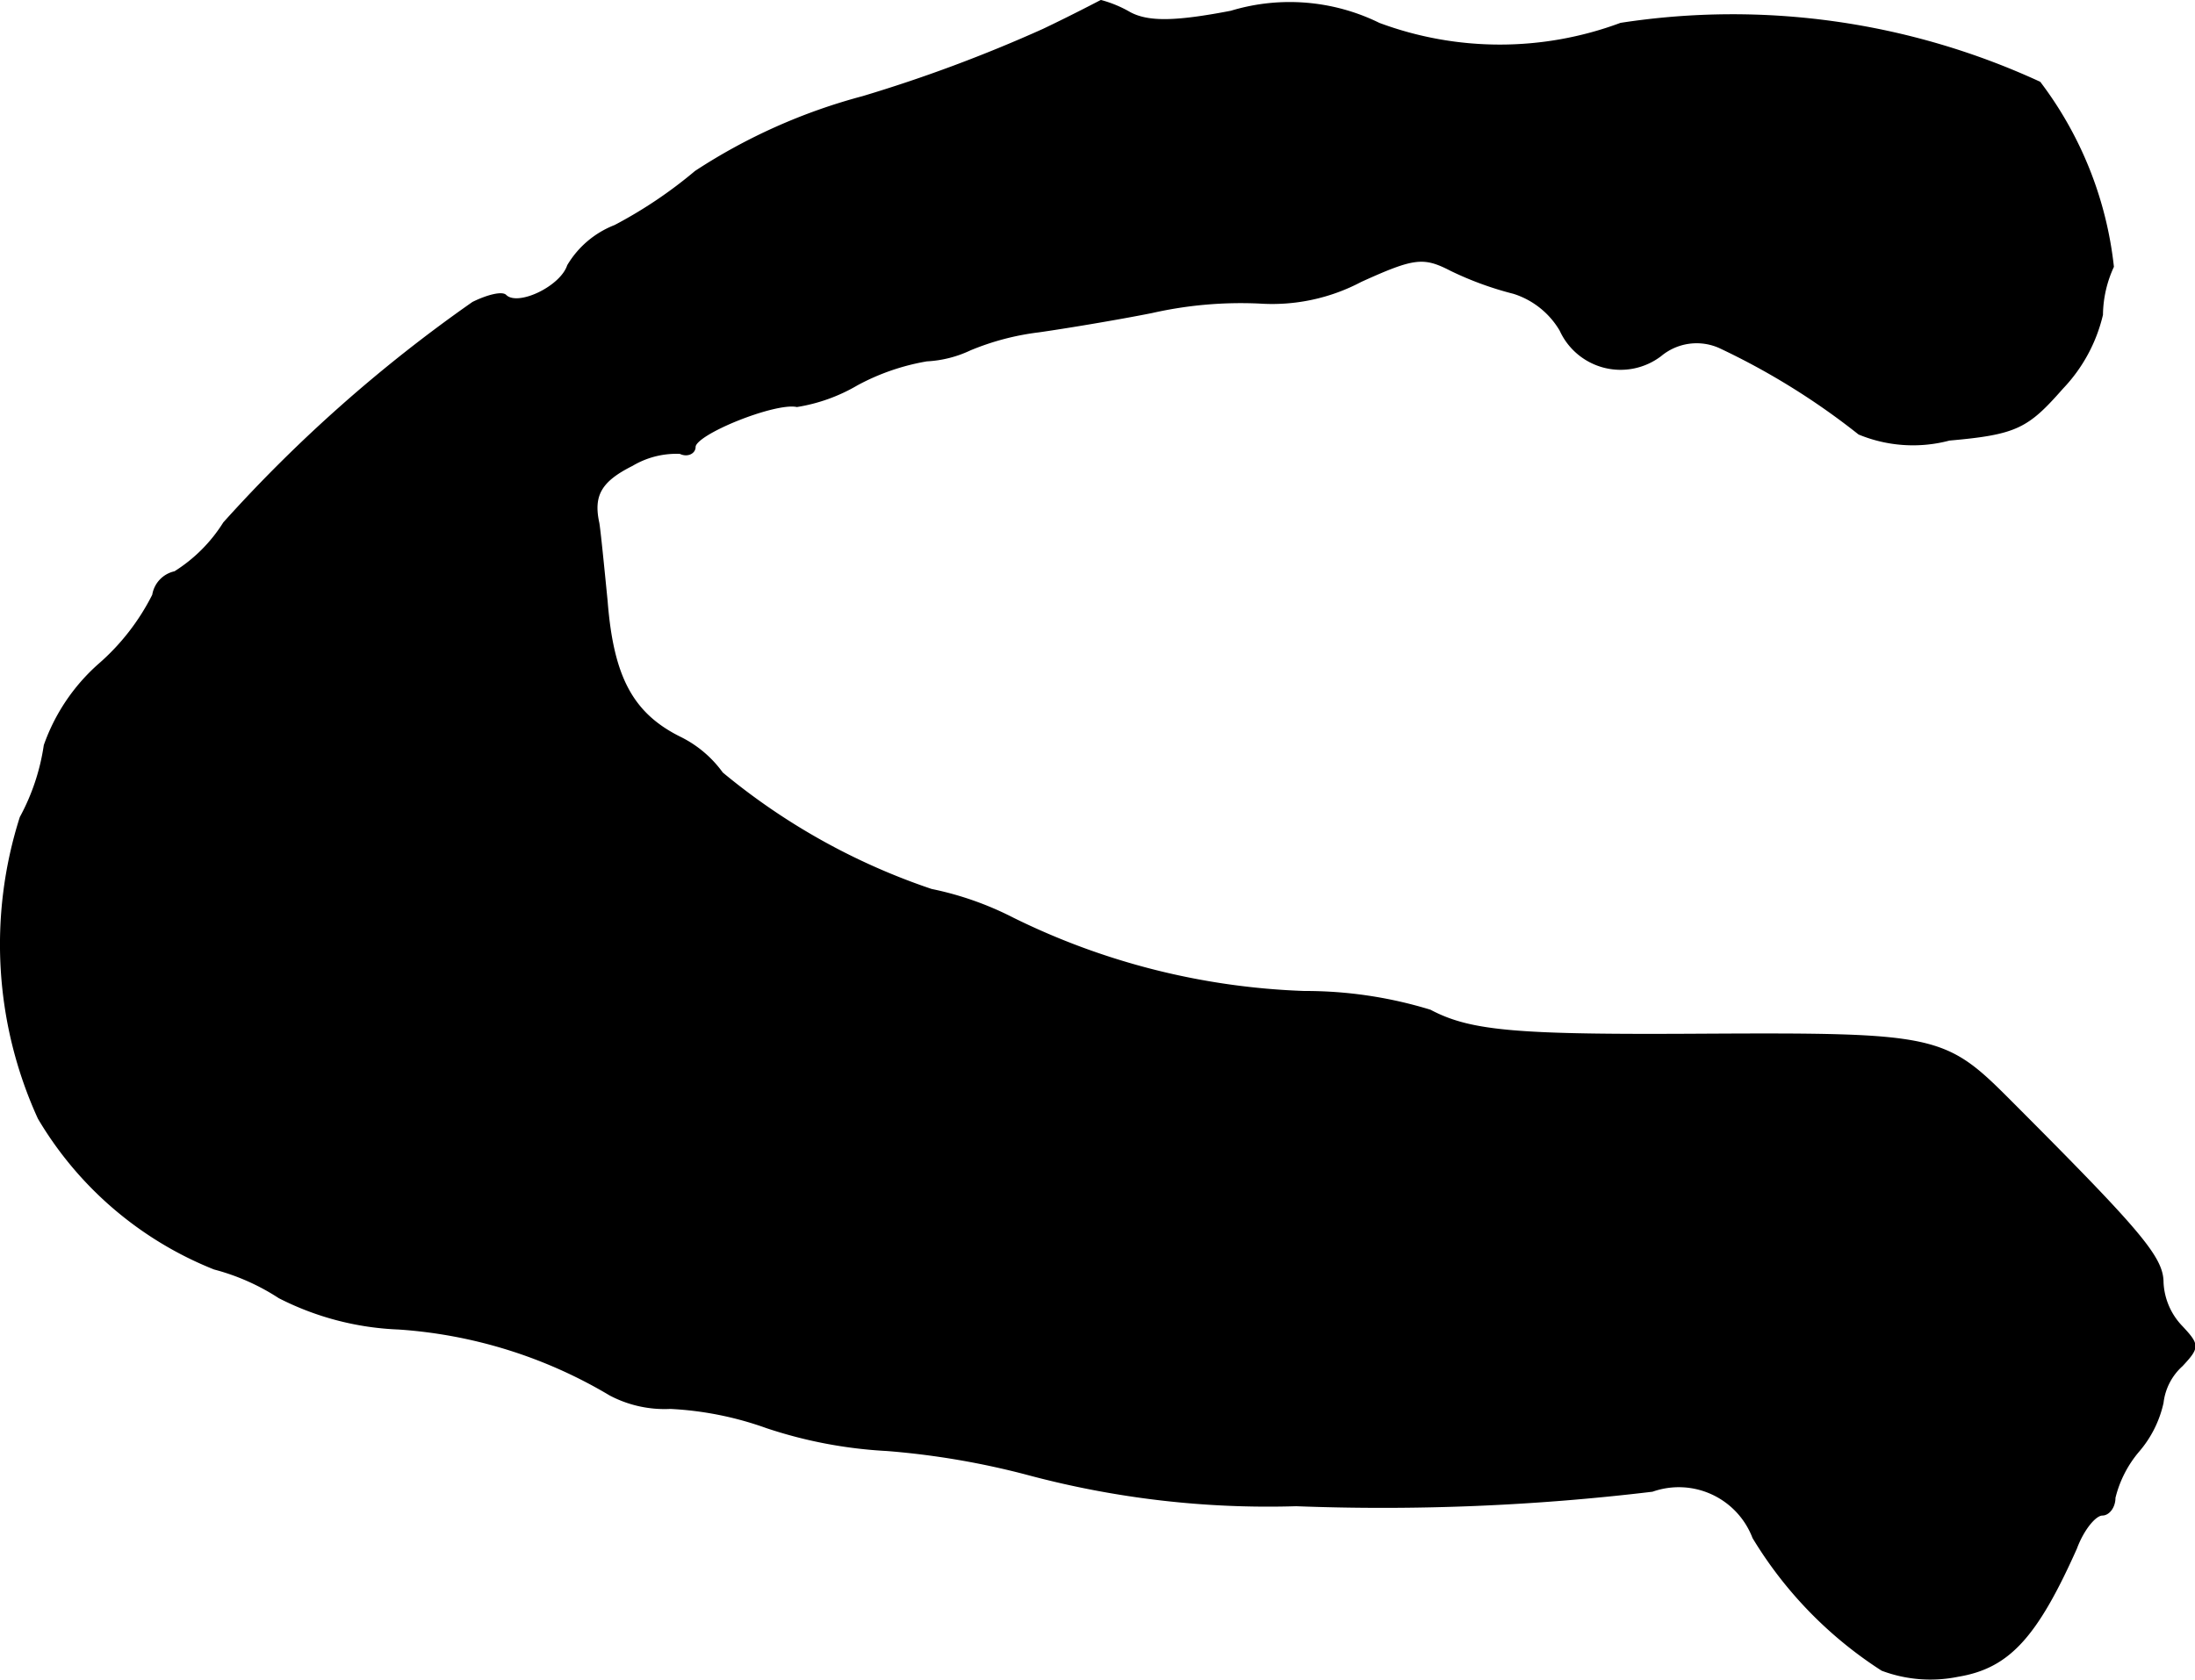 <?xml version="1.0" encoding="UTF-8"?>
<svg xmlns="http://www.w3.org/2000/svg"
     version="1.1"
     width="3.899mm"
     height="2.985mm"
     viewBox="0 0 11.051 8.461">
   <defs>
      <style type="text/css"><![CDATA[
      .a {
        stroke: #000;
        stroke-linecap: round;
        stroke-linejoin: round;
        stroke-width: 0.01px;
      }
    ]]></style>
   </defs>
   <path class="a"
         d="M5.253.15a7.378,7.378,0,0,1-.909.339,2.889,2.889,0,0,0-.842.376,2.267,2.267,0,0,1-.406.273.474.474,0,0,0-.236.2c-.036.109-.254.212-.315.151-.018-.018-.091,0-.164.036A7.333,7.333,0,0,0,1.128,2.634a.783.783,0,0,1-.248.248.14.14,0,0,0-.109.115,1.146,1.146,0,0,1-.273.351.975.975,0,0,0-.273.406,1.093,1.093,0,0,1-.121.363A2.107,2.107,0,0,0,.195,5.632a1.802,1.802,0,0,0,.884.757,1.118,1.118,0,0,1,.327.145,1.443,1.443,0,0,0,.6.157,2.391,2.391,0,0,1,1.066.333.588.588,0,0,0,.303.067,1.678,1.678,0,0,1,.485.097,2.287,2.287,0,0,0,.606.115,4.012,4.012,0,0,1,.709.121,4.673,4.673,0,0,0,1.351.157,11.387,11.387,0,0,0,1.793-.073.402.402,0,0,1,.509.236,2.052,2.052,0,0,0,.648.666.692.692,0,0,0,.382.03c.254-.042.394-.194.594-.642.036-.097.097-.17.133-.17.03,0,.061-.036.061-.085a.574.574,0,0,1,.121-.236.556.556,0,0,0,.121-.242.299.299,0,0,1,.097-.188c.085-.091.085-.103,0-.194a.344.344,0,0,1-.097-.224c0-.127-.115-.26-.781-.927-.315-.315-.369-.327-1.52-.321-.945.006-1.181-.012-1.387-.121A2.142,2.142,0,0,0,6.567,4.996a3.591,3.591,0,0,1-1.466-.369,1.601,1.601,0,0,0-.412-.145,3.298,3.298,0,0,1-1.054-.588.571.571,0,0,0-.206-.176C3.181,3.597,3.084,3.409,3.054,3.027c-.018-.182-.036-.363-.042-.394-.03-.139.012-.212.17-.291a.436.436,0,0,1,.242-.061c.036.018.073,0,.073-.03,0-.067.406-.23.515-.206a.866.866,0,0,0,.303-.109,1.14,1.14,0,0,1,.351-.121.578.578,0,0,0,.218-.055,1.313,1.313,0,0,1,.345-.091c.127-.018.388-.061.569-.097a2.034,2.034,0,0,1,.545-.048.955.955,0,0,0,.509-.109c.267-.121.315-.127.454-.055a1.651,1.651,0,0,0,.315.115.42.42,0,0,1,.236.188.332.332,0,0,0,.503.127.284.284,0,0,1,.297-.042,3.584,3.584,0,0,1,.703.436.711.711,0,0,0,.454.03c.339-.03.394-.061.569-.26a.799.799,0,0,0,.2-.369.595.595,0,0,1,.055-.242,1.871,1.871,0,0,0-.369-.927A3.691,3.691,0,0,0,8.16.12a1.745,1.745,0,0,1-1.217,0,1.018,1.018,0,0,0-.745-.061C5.913.114,5.78.114,5.689.066A.599.599,0,0,0,5.543.005C5.531.011,5.404.078,5.253.15Z"/>
</svg>
